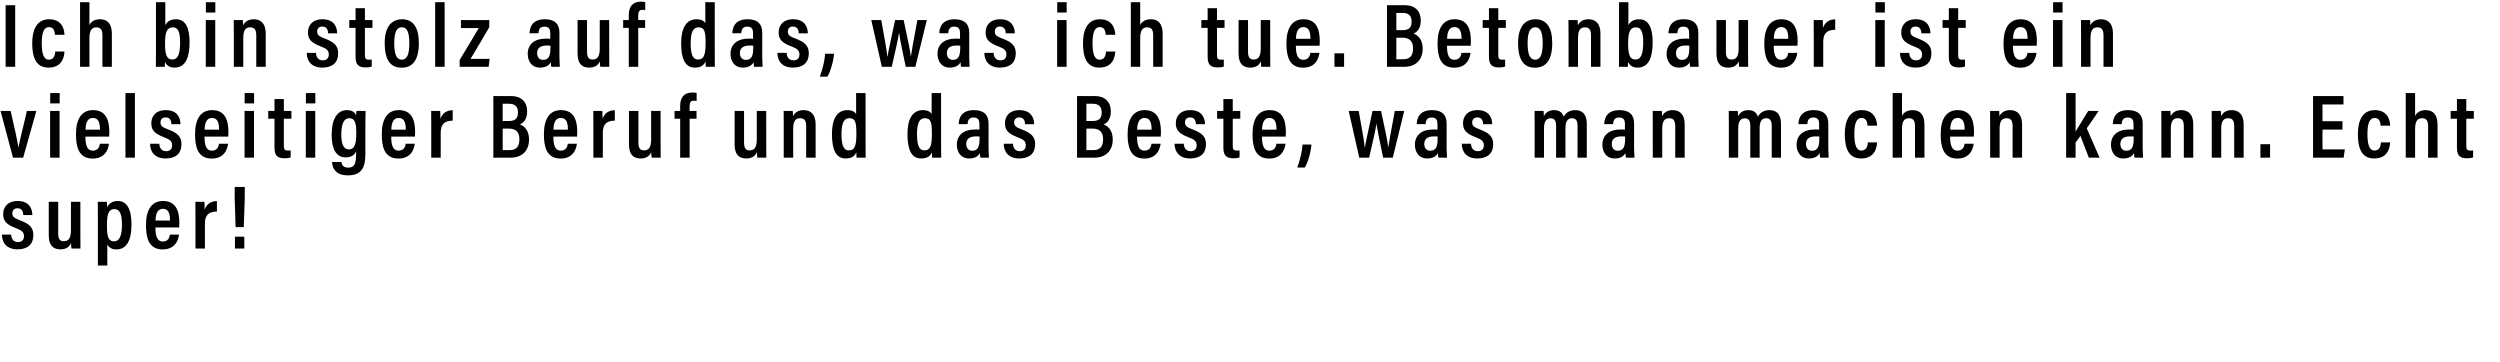 <svg width="588.139" height="85.25" viewBox="0 0 588.139 85.25" xmlns="http://www.w3.org/2000/svg"><path d="M1.325 1.218v14.494H3.57V1.218zM13.009 12.12c-.064.599-.192 1.924-1.518 1.924-1.218 0-1.667-1.41-1.667-3.89 0-2.373.449-3.784 1.71-3.784 1.283 0 1.368 1.39 1.39 1.817h2.244c-.021-.598-.15-3.655-3.613-3.655-2.992 0-3.976 2.63-3.976 5.6 0 3.25.791 5.772 3.848 5.772 3.484 0 3.698-3.014 3.74-3.784zM18.835.513v15.199h2.202v-6.67c0-1.624.385-2.608 1.625-2.608 1.175 0 1.432.77 1.432 1.946v7.332h2.223V7.93c0-2.288-1.005-3.4-2.758-3.4-1.368 0-2.116.578-2.522 1.348V.513zM36.687 12.655c0 1.176 0 2.373-.021 3.057h2.095c.021-.364.043-.855.043-1.133.32.62.833 1.325 2.265 1.325 2.651 0 3.528-2.522 3.528-5.964 0-3.506-1.005-5.408-3.207-5.408-1.39 0-2.138.662-2.501 1.41V.514h-2.202zm5.686-2.694c0 2.8-.534 4.04-1.817 4.04-1.346 0-1.731-1.154-1.731-3.74 0-2.715.449-3.827 1.838-3.827 1.283 0 1.71 1.197 1.71 3.527zM48.414 15.712h2.223V4.724h-2.223zM50.658 2.95V.513h-2.223V2.95zM55.01 15.712h2.223V9c0-1.882.513-2.566 1.667-2.566 1.09 0 1.39.749 1.39 1.924v7.354h2.223V7.867c0-2.288-1.112-3.335-2.822-3.335-1.454 0-2.16.748-2.501 1.432 0-.513-.021-.962-.064-1.24h-2.138c.022.556.022 1.155.022 3.42zM72.156 12.441c.021 1.967 1.176 3.463 3.677 3.463 2.394 0 3.72-1.218 3.72-3.335 0-1.795-.898-2.65-3.164-3.505-1.39-.513-1.775-.877-1.775-1.625 0-.705.407-1.197 1.197-1.197 1.283 0 1.369 1.176 1.369 1.603h2.137c0-1.453-.705-3.313-3.441-3.313-2.501 0-3.42 1.582-3.42 3.057 0 1.582.64 2.458 3.12 3.377 1.347.513 1.775.962 1.775 1.86 0 .812-.45 1.368-1.411 1.368-1.133 0-1.582-.855-1.604-1.753zM82.172 6.563h1.475v6.797c0 1.903.748 2.501 2.352 2.501.384 0 1.026-.021 1.453-.213v-1.646c-.192.042-.406.042-.662.042-.813 0-.941-.384-.941-1.068V6.563h1.774V4.724H85.85v-2.8h-2.202v2.8h-1.475zM94.604 4.532c-2.501 0-4.104 1.774-4.104 5.622 0 3.976 1.368 5.771 3.997 5.771 2.63 0 4.04-1.86 4.04-5.814 0-3.677-1.368-5.58-3.933-5.58zm-.064 1.881c1.24 0 1.753 1.197 1.753 3.762 0 2.544-.513 3.87-1.753 3.87-1.283 0-1.796-1.326-1.796-3.891s.577-3.741 1.796-3.741zM104.599 15.712V.513h-2.223v15.199zM108.138 15.712h6.819l.235-1.86h-4.489c1.304-2.16 3.42-5.75 4.404-7.46V4.724h-6.67v1.881h4.19c-1.454 2.459-3.356 5.686-4.49 7.503zM131.612 7.674c0-2.073-1.154-3.142-3.42-3.142-2.822 0-3.57 1.689-3.613 3.292h2.095c.064-.727.192-1.56 1.432-1.56 1.219 0 1.347.854 1.347 1.56v1.304c-.278-.043-.577-.043-.983-.043-2.822 0-4.319 1.41-4.319 3.591 0 1.56.813 3.228 2.908 3.228 1.346 0 2.116-.534 2.522-1.282 0 .342.064.855.107 1.09h2.01c-.022-.45-.086-1.646-.086-2.245zm-2.116 3.527c0 1.86-.342 2.886-1.732 2.886-1.026 0-1.41-.812-1.41-1.603 0-1.005.62-1.774 2.222-1.774.407 0 .663 0 .92.042zM143.317 4.724h-2.223v6.712c0 1.967-.642 2.566-1.69 2.566-1.025 0-1.303-.706-1.303-1.903V4.724h-2.223v7.888c0 2.608 1.282 3.292 2.736 3.292 1.218 0 2.052-.449 2.501-1.475.021.47.043.962.107 1.283h2.116c-.021-.556-.021-1.625-.021-3.164zM150.148 15.712v-9.15h1.625V4.725h-1.625v-1.09c0-.876.235-1.325 1.005-1.325.235 0 .449.021.64.064V.492c-.213-.064-.64-.107-.982-.107-2.117 0-2.886 1.346-2.886 3.12v1.22h-1.326v1.838h1.326v9.149zM165.926.513v4.98c-.213-.47-.79-.961-2.052-.961-2.48 0-3.634 2.18-3.634 5.58 0 3.761.94 5.792 3.228 5.792 1.496 0 2.18-.62 2.501-1.475 0 .385.043 1.005.064 1.283h2.138c-.021-.642-.021-1.753-.021-2.972V.513zm-3.441 9.64c0-2.8.705-3.719 1.838-3.719 1.39 0 1.667.877 1.667 3.634 0 2.78-.342 3.934-1.795 3.934-1.154 0-1.71-1.09-1.71-3.848zM179.32 7.674c0-2.073-1.154-3.142-3.42-3.142-2.822 0-3.57 1.689-3.613 3.292h2.095c.064-.727.192-1.56 1.432-1.56 1.219 0 1.347.854 1.347 1.56v1.304c-.278-.043-.577-.043-.983-.043-2.822 0-4.318 1.41-4.318 3.591 0 1.56.812 3.228 2.907 3.228 1.347 0 2.116-.534 2.522-1.282 0 .342.064.855.107 1.09h2.01c-.022-.45-.086-1.646-.086-2.245zm-2.116 3.527c0 1.86-.342 2.886-1.732 2.886-1.026 0-1.41-.812-1.41-1.603 0-1.005.62-1.774 2.223-1.774.406 0 .662 0 .919.042zM182.88 12.441c.022 1.967 1.176 3.463 3.677 3.463 2.394 0 3.72-1.218 3.72-3.335 0-1.795-.898-2.65-3.164-3.505-1.39-.513-1.774-.877-1.774-1.625 0-.705.406-1.197 1.197-1.197 1.282 0 1.368 1.176 1.368 1.603h2.138c0-1.453-.706-3.313-3.442-3.313-2.501 0-3.42 1.582-3.42 3.057 0 1.582.641 2.458 3.12 3.377 1.347.513 1.775.962 1.775 1.86 0 .812-.449 1.368-1.41 1.368-1.134 0-1.583-.855-1.604-1.753zM194.65 18.042c.726-1.261 1.39-3.4 1.56-5.408h-2.095c-.064 1.303-.513 3.441-1.24 5.408zM204.977 4.724l2.48 10.988h2.33c.79-3.527 1.496-6.392 1.71-7.974h.021c.214 1.625.855 4.532 1.56 7.974h2.267l2.693-10.988h-2.223c-1.069 5.686-1.347 7.375-1.518 8.55h-.021c-.128-1.26-.684-3.868-1.689-8.55h-2.01c-1.132 5.473-1.581 7.119-1.774 8.594h-.042c-.171-1.475-.535-3.634-1.433-8.594zM228.012 7.674c0-2.073-1.155-3.142-3.42-3.142-2.822 0-3.57 1.689-3.613 3.292h2.095c.064-.727.192-1.56 1.432-1.56 1.218 0 1.346.854 1.346 1.56v1.304c-.277-.043-.577-.043-.983-.043-2.822 0-4.318 1.41-4.318 3.591 0 1.56.812 3.228 2.907 3.228 1.347 0 2.117-.534 2.523-1.282 0 .342.064.855.107 1.09h2.009c-.021-.45-.085-1.646-.085-2.245zm-2.117 3.527c0 1.86-.342 2.886-1.731 2.886-1.026 0-1.411-.812-1.411-1.603 0-1.005.62-1.774 2.223-1.774.406 0 .663 0 .92.042zM231.572 12.441c.021 1.967 1.176 3.463 3.677 3.463 2.394 0 3.72-1.218 3.72-3.335 0-1.795-.899-2.65-3.164-3.505-1.39-.513-1.775-.877-1.775-1.625 0-.705.406-1.197 1.197-1.197 1.283 0 1.368 1.176 1.368 1.603h2.138c0-1.453-.705-3.313-3.441-3.313-2.502 0-3.42 1.582-3.42 3.057 0 1.582.64 2.458 3.12 3.377 1.347.513 1.774.962 1.774 1.86 0 .812-.448 1.368-1.41 1.368-1.133 0-1.582-.855-1.604-1.753zM248.697 15.712h2.223V4.724h-2.223zm2.245-12.762V.513h-2.223V2.95zM260.21 12.12c-.064.599-.193 1.924-1.518 1.924-1.218 0-1.667-1.41-1.667-3.89 0-2.373.449-3.784 1.71-3.784 1.282 0 1.368 1.39 1.39 1.817h2.244c-.022-.598-.15-3.655-3.613-3.655-2.993 0-3.976 2.63-3.976 5.6 0 3.25.791 5.772 3.848 5.772 3.484 0 3.698-3.014 3.74-3.784zM266.036.513v15.199h2.202v-6.67c0-1.624.385-2.608 1.624-2.608 1.176 0 1.433.77 1.433 1.946v7.332h2.223V7.93c0-2.288-1.005-3.4-2.758-3.4-1.368 0-2.116.578-2.522 1.348V.513zM282.627 6.563h1.475v6.797c0 1.903.748 2.501 2.351 2.501.385 0 1.026-.021 1.454-.213v-1.646c-.193.042-.406.042-.663.042-.812 0-.94-.384-.94-1.068V6.563h1.774V4.724h-1.774v-2.8h-2.202v2.8h-1.475zM298.82 4.724h-2.222v6.712c0 1.967-.642 2.566-1.689 2.566-1.026 0-1.304-.706-1.304-1.903V4.724h-2.223v7.888c0 2.608 1.282 3.292 2.736 3.292 1.218 0 2.052-.449 2.501-1.475.021.47.043.962.107 1.283h2.116c-.021-.556-.021-1.625-.021-3.164zM310.44 10.752c.022-.213.043-.684.043-1.004 0-2.822-.748-5.216-3.848-5.216-2.715 0-3.997 2.159-3.997 5.643 0 2.758.492 5.75 3.933 5.75 3.506 0 3.784-3.163 3.827-3.484h-2.138c-.043.364-.235 1.625-1.646 1.625-1.518 0-1.753-1.668-1.753-3.314zm-5.558-1.624c.022-.791.107-2.758 1.753-2.758 1.432 0 1.646 1.411 1.646 2.758zM316.203 15.712v-3.164h-2.266v3.164zM326.295 15.712h4.126c2.543 0 4.275-1.56 4.275-4.254 0-2.202-1.112-3.164-2.16-3.57.813-.3 1.71-1.176 1.71-3.036 0-2.265-1.367-3.634-3.761-3.634h-4.19zm2.202-8.615V3.035h1.517c1.368 0 2.074.685 2.074 2.01 0 1.368-.513 2.052-2.202 2.052zm0 1.774h1.41c1.775 0 2.523.898 2.523 2.544 0 1.732-.812 2.522-2.245 2.522h-1.688zM345.995 10.752c.021-.213.042-.684.042-1.004 0-2.822-.748-5.216-3.847-5.216-2.715 0-3.998 2.159-3.998 5.643 0 2.758.492 5.75 3.933 5.75 3.506 0 3.784-3.163 3.827-3.484h-2.138c-.043.364-.235 1.625-1.646 1.625-1.518 0-1.753-1.668-1.753-3.314zm-5.558-1.624c.021-.791.107-2.758 1.753-2.758 1.432 0 1.646 1.411 1.646 2.758zM348.807 6.563h1.475v6.797c0 1.903.748 2.501 2.351 2.501.385 0 1.026-.021 1.454-.213v-1.646c-.193.042-.406.042-.663.042-.812 0-.94-.384-.94-1.068V6.563h1.774V4.724h-1.774v-2.8h-2.202v2.8h-1.475zM361.239 4.532c-2.501 0-4.105 1.774-4.105 5.622 0 3.976 1.368 5.771 3.998 5.771s4.04-1.86 4.04-5.814c0-3.677-1.368-5.58-3.933-5.58zm-.065 1.881c1.24 0 1.753 1.197 1.753 3.762 0 2.544-.513 3.87-1.753 3.87-1.282 0-1.795-1.326-1.795-3.891s.577-3.741 1.795-3.741zM369.01 15.712h2.223V9c0-1.882.513-2.566 1.668-2.566 1.09 0 1.39.749 1.39 1.924v7.354h2.222V7.867c0-2.288-1.111-3.335-2.821-3.335-1.454 0-2.16.748-2.501 1.432 0-.513-.022-.962-.064-1.24h-2.138c.021.556.021 1.155.021 3.42zM380.886 12.655c0 1.176 0 2.373-.021 3.057h2.095c.021-.364.042-.855.042-1.133.321.62.834 1.325 2.266 1.325 2.651 0 3.528-2.522 3.528-5.964 0-3.506-1.005-5.408-3.207-5.408-1.39 0-2.138.662-2.501 1.41V.514h-2.202zm5.686-2.694c0 2.8-.534 4.04-1.817 4.04-1.346 0-1.731-1.154-1.731-3.74 0-2.715.449-3.827 1.838-3.827 1.283 0 1.71 1.197 1.71 3.527zM399.539 7.674c0-2.073-1.155-3.142-3.42-3.142-2.822 0-3.57 1.689-3.613 3.292h2.095c.064-.727.192-1.56 1.432-1.56 1.218 0 1.346.854 1.346 1.56v1.304c-.277-.043-.577-.043-.983-.043-2.822 0-4.318 1.41-4.318 3.591 0 1.56.812 3.228 2.907 3.228 1.347 0 2.117-.534 2.523-1.282 0 .342.064.855.107 1.09h2.009c-.021-.45-.085-1.646-.085-2.245zm-2.117 3.527c0 1.86-.342 2.886-1.731 2.886-1.026 0-1.411-.812-1.411-1.603 0-1.005.62-1.774 2.223-1.774.406 0 .663 0 .92.042zM411.243 4.724h-2.223v6.712c0 1.967-.641 2.566-1.688 2.566-1.027 0-1.304-.706-1.304-1.903V4.724h-2.224v7.888c0 2.608 1.283 3.292 2.737 3.292 1.218 0 2.052-.449 2.5-1.475.022.47.043.962.108 1.283h2.116c-.022-.556-.022-1.625-.022-3.164zM422.863 10.752c.021-.213.043-.684.043-1.004 0-2.822-.749-5.216-3.848-5.216-2.715 0-3.998 2.159-3.998 5.643 0 2.758.492 5.75 3.934 5.75 3.505 0 3.783-3.163 3.826-3.484h-2.138c-.042.364-.235 1.625-1.646 1.625-1.517 0-1.752-1.668-1.752-3.314zm-5.558-1.624c.021-.791.107-2.758 1.753-2.758 1.432 0 1.646 1.411 1.646 2.758zM426.701 15.712h2.223v-5.9c0-2.052 1.005-2.8 2.822-2.8V4.552c-1.453 0-2.458.748-2.886 2.031 0-1.154-.042-1.646-.064-1.86h-2.116c.021.791.021 1.945.021 3.72zM441.176 15.712h2.223V4.724h-2.223zM443.42 2.95V.513h-2.223V2.95zM446.98 12.441c.022 1.967 1.176 3.463 3.678 3.463 2.394 0 3.719-1.218 3.719-3.335 0-1.795-.898-2.65-3.164-3.505-1.39-.513-1.774-.877-1.774-1.625 0-.705.406-1.197 1.197-1.197 1.283 0 1.368 1.176 1.368 1.603h2.138c0-1.453-.706-3.313-3.442-3.313-2.5 0-3.42 1.582-3.42 3.057 0 1.582.641 2.458 3.121 3.377 1.347.513 1.774.962 1.774 1.86 0 .812-.449 1.368-1.41 1.368-1.134 0-1.582-.855-1.604-1.753zM456.997 6.563h1.475v6.797c0 1.903.748 2.501 2.351 2.501.385 0 1.026-.021 1.454-.213v-1.646c-.192.042-.406.042-.663.042-.812 0-.94-.384-.94-1.068V6.563h1.774V4.724h-1.774v-2.8h-2.202v2.8h-1.475zM479.146 10.752c.021-.213.042-.684.042-1.004 0-2.822-.748-5.216-3.847-5.216-2.715 0-3.998 2.159-3.998 5.643 0 2.758.492 5.75 3.933 5.75 3.506 0 3.784-3.163 3.827-3.484h-2.138c-.043.364-.235 1.625-1.646 1.625-1.518 0-1.753-1.668-1.753-3.314zm-5.558-1.624c.021-.791.107-2.758 1.753-2.758 1.432 0 1.646 1.411 1.646 2.758zM482.984 15.712h2.223V4.724h-2.223zm2.245-12.762V.513h-2.224V2.95zM489.58 15.712h2.223V9c0-1.882.513-2.566 1.667-2.566 1.09 0 1.39.749 1.39 1.924v7.354h2.223V7.867c0-2.288-1.112-3.335-2.822-3.335-1.453 0-2.159.748-2.5 1.432 0-.513-.022-.962-.065-1.24h-2.137c.02.556.02 1.155.02 3.42z"/><g><path d="M.128 26.1l2.929 10.988H5.45l3.1-10.987H6.327c-.62 2.843-1.774 7.097-1.966 8.636h-.022c-.235-1.668-1.09-5.366-1.838-8.636zM11.79 37.088h2.224V26.101H11.79zm2.245-12.762V21.89h-2.223v2.436zM25.676 32.129c.021-.214.043-.684.043-1.005 0-2.822-.749-5.216-3.848-5.216-2.715 0-3.998 2.16-3.998 5.644 0 2.757.492 5.75 3.934 5.75 3.505 0 3.783-3.164 3.826-3.484h-2.138c-.042.363-.235 1.624-1.646 1.624-1.517 0-1.752-1.667-1.752-3.313zm-5.558-1.625c.021-.79.107-2.757 1.753-2.757 1.432 0 1.646 1.41 1.646 2.757zM31.737 37.088V21.89h-2.223v15.198zM35.298 33.818c.021 1.966 1.175 3.463 3.677 3.463 2.394 0 3.72-1.219 3.72-3.335 0-1.796-.899-2.65-3.165-3.506-1.39-.513-1.774-.876-1.774-1.624 0-.706.406-1.198 1.197-1.198 1.283 0 1.368 1.176 1.368 1.604h2.138c0-1.454-.706-3.314-3.442-3.314-2.5 0-3.42 1.582-3.42 3.057 0 1.582.641 2.458 3.121 3.378 1.347.513 1.774.962 1.774 1.86 0 .812-.449 1.367-1.41 1.367-1.134 0-1.582-.855-1.604-1.752zM53.694 32.129c.02-.214.042-.684.042-1.005 0-2.822-.748-5.216-3.847-5.216-2.715 0-3.998 2.16-3.998 5.644 0 2.757.492 5.75 3.933 5.75 3.506 0 3.784-3.164 3.827-3.484h-2.138c-.043.363-.235 1.624-1.646 1.624-1.518 0-1.753-1.667-1.753-3.313zm-5.558-1.625c.021-.79.107-2.757 1.753-2.757 1.432 0 1.646 1.41 1.646 2.757zM57.532 37.088h2.223V26.101h-2.223zm2.244-12.762V21.89h-2.223v2.436zM63.102 27.94h1.475v6.797c0 1.902.748 2.5 2.351 2.5.385 0 1.026-.02 1.454-.213v-1.646c-.193.043-.406.043-.663.043-.812 0-.94-.385-.94-1.069v-6.413h1.774v-1.838h-1.774v-2.8h-2.202v2.8h-1.475zM71.942 37.088h2.223V26.101h-2.223zm2.245-12.762V21.89h-2.223v2.436zM85.956 29.371c0-1.517.021-2.629.043-3.27H83.86c-.021.256-.086.684-.086 1.069-.192-.556-.726-1.262-2.18-1.262-2.18 0-3.57 1.988-3.57 5.815 0 3.313 1.026 5.301 3.335 5.301 1.133 0 2.01-.449 2.415-1.432v.663c0 2.03-.299 3.185-1.838 3.185-1.368 0-1.56-.898-1.603-1.326H78.11c.064 1.304.727 3.143 3.74 3.143 3.271 0 4.105-1.946 4.105-5.002zM80.29 31.66c0-2.608.663-3.848 1.86-3.848 1.475 0 1.667 1.347 1.667 3.527 0 2.415-.342 3.805-1.774 3.805-1.133 0-1.753-1.09-1.753-3.484zM97.618 32.129c.021-.214.043-.684.043-1.005 0-2.822-.748-5.216-3.848-5.216-2.715 0-3.997 2.16-3.997 5.644 0 2.757.491 5.75 3.933 5.75 3.506 0 3.784-3.164 3.826-3.484h-2.137c-.043.363-.235 1.624-1.646 1.624-1.518 0-1.753-1.667-1.753-3.313zm-5.558-1.625c.022-.79.107-2.757 1.753-2.757 1.432 0 1.646 1.41 1.646 2.757zM101.456 37.088h2.224v-5.9c0-2.052 1.004-2.8 2.821-2.8V25.93c-1.453 0-2.458.748-2.886 2.03 0-1.154-.042-1.646-.064-1.86h-2.116c.021.792.021 1.946.021 3.72zM116.06 37.088h4.125c2.544 0 4.275-1.56 4.275-4.254 0-2.201-1.111-3.163-2.159-3.57.812-.299 1.71-1.175 1.71-3.035 0-2.266-1.368-3.634-3.762-3.634h-4.19zm2.201-8.615v-4.061h1.518c1.368 0 2.073.684 2.073 2.01 0 1.367-.513 2.051-2.202 2.051zm0 1.775h1.41c1.775 0 2.523.898 2.523 2.544 0 1.731-.812 2.522-2.244 2.522h-1.689zM135.759 32.129c.021-.214.043-.684.043-1.005 0-2.822-.748-5.216-3.848-5.216-2.715 0-3.997 2.16-3.997 5.644 0 2.757.491 5.75 3.933 5.75 3.506 0 3.783-3.164 3.826-3.484h-2.137c-.043.363-.236 1.624-1.646 1.624-1.518 0-1.753-1.667-1.753-3.313zm-5.558-1.625c.021-.79.107-2.757 1.753-2.757 1.432 0 1.646 1.41 1.646 2.757zM139.597 37.088h2.223v-5.9c0-2.052 1.005-2.8 2.822-2.8V25.93c-1.453 0-2.458.748-2.886 2.03 0-1.154-.042-1.646-.064-1.86h-2.116c.021.792.021 1.946.021 3.72zM155.407 26.1h-2.224v6.713c0 1.967-.64 2.565-1.688 2.565-1.026 0-1.304-.705-1.304-1.902V26.1h-2.223v7.888c0 2.608 1.282 3.292 2.736 3.292 1.218 0 2.052-.45 2.5-1.475.022.47.044.962.108 1.282h2.116c-.021-.556-.021-1.624-.021-3.163zM162.238 37.088V27.94h1.624v-1.838h-1.624v-1.09c0-.877.235-1.326 1.004-1.326.235 0 .45.022.642.064v-1.88c-.214-.065-.642-.108-.984-.108-2.116 0-2.886 1.347-2.886 3.121v1.219h-1.325v1.838h1.325v9.15zM180.26 26.1h-2.223v6.713c0 1.967-.64 2.565-1.688 2.565-1.026 0-1.304-.705-1.304-1.902V26.1h-2.223v7.888c0 2.608 1.282 3.292 2.736 3.292 1.218 0 2.052-.45 2.5-1.475.022.47.044.962.108 1.282h2.116c-.021-.556-.021-1.624-.021-3.163zM184.377 37.088h2.223v-6.712c0-1.881.513-2.565 1.667-2.565 1.09 0 1.39.748 1.39 1.924v7.353h2.223v-7.845c0-2.287-1.112-3.335-2.822-3.335-1.453 0-2.159.748-2.5 1.433 0-.513-.022-.962-.065-1.24h-2.137c.02.555.02 1.154.02 3.42zM201.405 21.89v4.98c-.214-.47-.791-.962-2.053-.962-2.48 0-3.634 2.18-3.634 5.58 0 3.762.941 5.793 3.228 5.793 1.497 0 2.18-.62 2.501-1.475 0 .384.043 1.004.064 1.282h2.138c-.021-.641-.021-1.753-.021-2.971V21.89zm-3.442 9.64c0-2.8.705-3.72 1.838-3.72 1.39 0 1.668.877 1.668 3.635 0 2.779-.342 3.933-1.796 3.933-1.154 0-1.71-1.09-1.71-3.848zM219.171 21.89v4.98c-.214-.47-.79-.962-2.052-.962-2.48 0-3.634 2.18-3.634 5.58 0 3.762.94 5.793 3.228 5.793 1.496 0 2.18-.62 2.5-1.475 0 .384.044 1.004.065 1.282h2.138c-.022-.641-.022-1.753-.022-2.971V21.89zm-3.442 9.64c0-2.8.706-3.72 1.839-3.72 1.39 0 1.667.877 1.667 3.635 0 2.779-.342 3.933-1.795 3.933-1.155 0-1.71-1.09-1.71-3.848zM232.565 29.05c0-2.073-1.155-3.142-3.42-3.142-2.822 0-3.57 1.69-3.613 3.292h2.095c.064-.727.192-1.56 1.432-1.56 1.218 0 1.347.855 1.347 1.56v1.304c-.278-.042-.577-.042-.984-.042-2.821 0-4.318 1.41-4.318 3.59 0 1.561.813 3.229 2.908 3.229 1.346 0 2.116-.535 2.522-1.283 0 .342.064.855.107 1.09h2.01c-.022-.449-.086-1.646-.086-2.244zm-2.117 3.528c0 1.86-.342 2.886-1.731 2.886-1.026 0-1.41-.813-1.41-1.604 0-1.004.619-1.774 2.222-1.774.406 0 .663 0 .92.043zM236.125 33.818c.022 1.966 1.176 3.463 3.677 3.463 2.394 0 3.72-1.219 3.72-3.335 0-1.796-.898-2.65-3.164-3.506-1.39-.513-1.775-.876-1.775-1.624 0-.706.407-1.198 1.198-1.198 1.282 0 1.368 1.176 1.368 1.604h2.137c0-1.454-.705-3.314-3.441-3.314-2.501 0-3.42 1.582-3.42 3.057 0 1.582.64 2.458 3.12 3.378 1.347.513 1.775.962 1.775 1.86 0 .812-.45 1.367-1.411 1.367-1.133 0-1.582-.855-1.603-1.752zM253.379 37.088h4.125c2.544 0 4.276-1.56 4.276-4.254 0-2.201-1.112-3.163-2.16-3.57.813-.299 1.71-1.175 1.71-3.035 0-2.266-1.367-3.634-3.762-3.634h-4.19zm2.201-8.615v-4.061h1.518c1.368 0 2.074.684 2.074 2.01 0 1.367-.513 2.051-2.202 2.051zm0 1.775h1.411c1.774 0 2.523.898 2.523 2.544 0 1.731-.813 2.522-2.245 2.522h-1.689zM273.078 32.129c.022-.214.043-.684.043-1.005 0-2.822-.748-5.216-3.848-5.216-2.714 0-3.997 2.16-3.997 5.644 0 2.757.492 5.75 3.933 5.75 3.506 0 3.784-3.164 3.827-3.484h-2.138c-.043.363-.235 1.624-1.646 1.624-1.518 0-1.753-1.667-1.753-3.313zm-5.558-1.625c.022-.79.107-2.757 1.753-2.757 1.433 0 1.646 1.41 1.646 2.757zM276.318 33.818c.022 1.966 1.176 3.463 3.677 3.463 2.394 0 3.72-1.219 3.72-3.335 0-1.796-.898-2.65-3.164-3.506-1.39-.513-1.775-.876-1.775-1.624 0-.706.407-1.198 1.198-1.198 1.282 0 1.368 1.176 1.368 1.604h2.137c0-1.454-.705-3.314-3.441-3.314-2.501 0-3.42 1.582-3.42 3.057 0 1.582.64 2.458 3.12 3.378 1.347.513 1.775.962 1.775 1.86 0 .812-.45 1.367-1.411 1.367-1.133 0-1.582-.855-1.603-1.752zM286.334 27.94h1.475v6.797c0 1.902.749 2.5 2.352 2.5.385 0 1.026-.02 1.453-.213v-1.646c-.192.043-.406.043-.662.043-.813 0-.94-.385-.94-1.069v-6.413h1.773v-1.838h-1.774v-2.8h-2.202v2.8h-1.475zM302.464 32.129c.022-.214.043-.684.043-1.005 0-2.822-.748-5.216-3.848-5.216-2.715 0-3.997 2.16-3.997 5.644 0 2.757.491 5.75 3.933 5.75 3.506 0 3.784-3.164 3.826-3.484h-2.137c-.043.363-.235 1.624-1.646 1.624-1.518 0-1.753-1.667-1.753-3.313zm-5.558-1.625c.022-.79.107-2.757 1.753-2.757 1.432 0 1.646 1.41 1.646 2.757zM306.965 39.418c.727-1.26 1.39-3.399 1.56-5.408h-2.094c-.064 1.304-.513 3.442-1.24 5.408zM317.293 26.1l2.48 10.988h2.33c.79-3.527 1.496-6.391 1.71-7.973h.021c.214 1.624.855 4.532 1.56 7.973h2.266l2.694-10.987h-2.223c-1.07 5.686-1.347 7.375-1.518 8.55h-.021c-.129-1.26-.685-3.869-1.69-8.55h-2.009c-1.133 5.472-1.581 7.118-1.774 8.593h-.043c-.17-1.475-.534-3.634-1.432-8.593zM340.327 29.05c0-2.073-1.154-3.142-3.42-3.142-2.822 0-3.57 1.69-3.613 3.292h2.095c.064-.727.193-1.56 1.432-1.56 1.219 0 1.347.855 1.347 1.56v1.304c-.278-.042-.577-.042-.983-.042-2.822 0-4.318 1.41-4.318 3.59 0 1.561.812 3.229 2.907 3.229 1.347 0 2.116-.535 2.522-1.283 0 .342.065.855.107 1.09h2.01c-.022-.449-.086-1.646-.086-2.244zm-2.116 3.528c0 1.86-.342 2.886-1.732 2.886-1.026 0-1.41-.813-1.41-1.604 0-1.004.62-1.774 2.223-1.774.406 0 .662 0 .919.043zM343.888 33.818c.021 1.966 1.175 3.463 3.676 3.463 2.395 0 3.72-1.219 3.72-3.335 0-1.796-.898-2.65-3.164-3.506-1.39-.513-1.774-.876-1.774-1.624 0-.706.406-1.198 1.197-1.198 1.283 0 1.368 1.176 1.368 1.604h2.138c0-1.454-.706-3.314-3.442-3.314-2.5 0-3.42 1.582-3.42 3.057 0 1.582.641 2.458 3.12 3.378 1.348.513 1.775.962 1.775 1.86 0 .812-.449 1.367-1.41 1.367-1.134 0-1.583-.855-1.604-1.752zM361.034 37.088h2.202v-6.84c0-1.54.449-2.416 1.56-2.416.92 0 1.283.599 1.283 1.732v7.524h2.202v-6.947c0-1.39.385-2.33 1.539-2.33 1.005 0 1.304.748 1.304 1.71v7.567h2.18v-7.91c0-2.522-1.24-3.27-2.736-3.27-1.453 0-2.266.748-2.693 1.54-.342-1.005-1.07-1.54-2.245-1.54-1.154 0-1.945.513-2.437 1.411 0-.406-.021-.962-.064-1.218h-2.116c.021.491.021 1.197.021 3.292zM384.432 29.05c0-2.073-1.154-3.142-3.42-3.142-2.822 0-3.57 1.69-3.613 3.292h2.095c.064-.727.193-1.56 1.432-1.56 1.219 0 1.347.855 1.347 1.56v1.304c-.278-.042-.577-.042-.983-.042-2.822 0-4.318 1.41-4.318 3.59 0 1.561.812 3.229 2.907 3.229 1.347 0 2.116-.535 2.522-1.283 0 .342.064.855.107 1.09h2.01c-.022-.449-.086-1.646-.086-2.244zm-2.116 3.528c0 1.86-.342 2.886-1.732 2.886-1.026 0-1.41-.813-1.41-1.604 0-1.004.62-1.774 2.223-1.774.406 0 .662 0 .919.043zM388.826 37.088h2.223v-6.712c0-1.881.513-2.565 1.668-2.565 1.09 0 1.39.748 1.39 1.924v7.353h2.222v-7.845c0-2.287-1.111-3.335-2.821-3.335-1.454 0-2.16.748-2.501 1.433 0-.513-.022-.962-.064-1.24h-2.138c.021.555.021 1.154.021 3.42zM406.721 37.088h2.202v-6.84c0-1.54.449-2.416 1.56-2.416.92 0 1.283.599 1.283 1.732v7.524h2.202v-6.947c0-1.39.384-2.33 1.539-2.33 1.004 0 1.304.748 1.304 1.71v7.567h2.18v-7.91c0-2.522-1.24-3.27-2.736-3.27-1.454 0-2.266.748-2.693 1.54-.343-1.005-1.07-1.54-2.245-1.54-1.154 0-1.945.513-2.437 1.411 0-.406-.021-.962-.064-1.218H406.7c.021.491.021 1.197.021 3.292zM430.119 29.05c0-2.073-1.154-3.142-3.42-3.142-2.822 0-3.57 1.69-3.613 3.292h2.095c.064-.727.192-1.56 1.432-1.56 1.219 0 1.347.855 1.347 1.56v1.304c-.278-.042-.577-.042-.983-.042-2.822 0-4.319 1.41-4.319 3.59 0 1.561.813 3.229 2.908 3.229 1.346 0 2.116-.535 2.522-1.283 0 .342.064.855.107 1.09h2.01c-.022-.449-.086-1.646-.086-2.244zm-2.116 3.528c0 1.86-.342 2.886-1.732 2.886-1.026 0-1.41-.813-1.41-1.604 0-1.004.62-1.774 2.222-1.774.407 0 .663 0 .92.043zM439.43 33.497c-.064.599-.193 1.924-1.518 1.924-1.219 0-1.667-1.411-1.667-3.89 0-2.373.448-3.784 1.71-3.784 1.282 0 1.368 1.39 1.39 1.817h2.244c-.022-.599-.15-3.656-3.613-3.656-2.993 0-3.976 2.63-3.976 5.601 0 3.25.791 5.772 3.848 5.772 3.484 0 3.698-3.014 3.74-3.784zM445.256 21.89v15.198h2.202v-6.67c0-1.624.385-2.607 1.624-2.607 1.176 0 1.433.77 1.433 1.945v7.332h2.223v-7.78c0-2.288-1.005-3.4-2.758-3.4-1.368 0-2.116.577-2.522 1.347V21.89zM464.357 32.129c.022-.214.043-.684.043-1.005 0-2.822-.748-5.216-3.848-5.216-2.715 0-3.997 2.16-3.997 5.644 0 2.757.491 5.75 3.933 5.75 3.506 0 3.784-3.164 3.827-3.484h-2.138c-.043.363-.235 1.624-1.646 1.624-1.518 0-1.753-1.667-1.753-3.313zm-5.558-1.625c.022-.79.107-2.757 1.753-2.757 1.432 0 1.646 1.41 1.646 2.757zM468.196 37.088h2.223v-6.712c0-1.881.513-2.565 1.667-2.565 1.09 0 1.39.748 1.39 1.924v7.353h2.223v-7.845c0-2.287-1.112-3.335-2.822-3.335-1.454 0-2.159.748-2.501 1.433 0-.513-.021-.962-.064-1.24h-2.138c.022.555.022 1.154.022 3.42zM488.292 21.89h-2.223v15.198h2.223v-3.527c.3-.385.834-1.197 1.133-1.603l1.988 5.13h2.523l-3.015-6.904c.962-1.39 1.882-2.694 2.8-4.083h-2.458c-.919 1.539-2.223 3.57-2.97 4.852zM504.08 29.05c0-2.073-1.154-3.142-3.42-3.142-2.822 0-3.57 1.69-3.613 3.292h2.095c.064-.727.192-1.56 1.432-1.56 1.219 0 1.347.855 1.347 1.56v1.304c-.278-.042-.577-.042-.983-.042-2.822 0-4.318 1.41-4.318 3.59 0 1.561.812 3.229 2.907 3.229 1.347 0 2.116-.535 2.522-1.283 0 .342.064.855.107 1.09h2.01c-.022-.449-.086-1.646-.086-2.244zm-2.116 3.528c0 1.86-.342 2.886-1.732 2.886-1.026 0-1.41-.813-1.41-1.604 0-1.004.62-1.774 2.223-1.774.406 0 .662 0 .919.043zM508.474 37.088h2.223v-6.712c0-1.881.513-2.565 1.668-2.565 1.09 0 1.39.748 1.39 1.924v7.353h2.222v-7.845c0-2.287-1.111-3.335-2.821-3.335-1.454 0-2.16.748-2.501 1.433 0-.513-.022-.962-.065-1.24h-2.137c.021.555.021 1.154.021 3.42zM520.329 37.088h2.223v-6.712c0-1.881.513-2.565 1.667-2.565 1.09 0 1.39.748 1.39 1.924v7.353h2.223v-7.845c0-2.287-1.112-3.335-2.822-3.335-1.453 0-2.159.748-2.5 1.433 0-.513-.022-.962-.065-1.24h-2.138c.022.555.022 1.154.022 3.42zM534.043 37.088v-3.163h-2.266v3.163zM551.083 28.516h-4.703v-3.933h4.938v-1.988h-7.161v14.493h7.204l.277-1.945h-5.258v-4.66h4.703zM560.137 33.497c-.064.599-.192 1.924-1.518 1.924-1.218 0-1.667-1.411-1.667-3.89 0-2.373.449-3.784 1.71-3.784 1.283 0 1.368 1.39 1.39 1.817h2.244c-.021-.599-.15-3.656-3.613-3.656-2.992 0-3.976 2.63-3.976 5.601 0 3.25.791 5.772 3.848 5.772 3.484 0 3.698-3.014 3.741-3.784zM565.963 21.89v15.198h2.202v-6.67c0-1.624.385-2.607 1.625-2.607 1.175 0 1.432.77 1.432 1.945v7.332h2.223v-7.78c0-2.288-1.005-3.4-2.757-3.4-1.369 0-2.117.577-2.523 1.347V21.89zM576.535 27.94h1.475v6.797c0 1.902.748 2.5 2.352 2.5.384 0 1.026-.02 1.453-.213v-1.646c-.192.043-.406.043-.662.043-.813 0-.94-.385-.94-1.069v-6.413h1.773v-1.838h-1.774v-2.8h-2.202v2.8h-1.475z"/></g><g><path d="M.449 55.194c.021 1.967 1.176 3.463 3.677 3.463 2.394 0 3.72-1.218 3.72-3.335 0-1.795-.899-2.65-3.165-3.505-1.389-.513-1.774-.877-1.774-1.625 0-.705.406-1.197 1.197-1.197 1.283 0 1.368 1.176 1.368 1.603H7.61c0-1.453-.705-3.313-3.442-3.313-2.5 0-3.42 1.582-3.42 3.057 0 1.582.641 2.458 3.121 3.377 1.347.513 1.774.962 1.774 1.86 0 .812-.449 1.368-1.41 1.368-1.133 0-1.582-.855-1.604-1.753zM18.909 47.477h-2.223v6.712c0 1.967-.642 2.566-1.69 2.566-1.025 0-1.303-.706-1.303-1.903v-7.375H11.47v7.888c0 2.608 1.282 3.292 2.736 3.292 1.218 0 2.052-.449 2.501-1.475.021.47.043.962.107 1.283h2.116c-.021-.556-.021-1.625-.021-3.164zM25.248 62.462v-4.938c.32.62.962 1.154 2.16 1.154 2.116 0 3.526-1.71 3.526-5.878 0-3.72-1.154-5.515-3.206-5.515-1.475 0-2.16.705-2.523 1.496 0-.47-.02-1.069-.064-1.304h-2.137c.021.684.021 1.689.021 3.185v11.8zm3.442-9.555c0 2.5-.599 3.869-1.817 3.869-1.54 0-1.71-1.39-1.71-3.933 0-2.309.342-3.656 1.753-3.656 1.197 0 1.774 1.048 1.774 3.72zM42.148 53.505c.021-.213.042-.684.042-1.004 0-2.822-.748-5.216-3.847-5.216-2.715 0-3.998 2.159-3.998 5.643 0 2.758.492 5.75 3.934 5.75 3.505 0 3.783-3.163 3.826-3.484h-2.138c-.042.364-.235 1.625-1.646 1.625-1.517 0-1.753-1.668-1.753-3.314zm-5.558-1.624c.021-.791.107-2.758 1.753-2.758 1.432 0 1.646 1.411 1.646 2.758zM45.986 58.465h2.223v-5.9c0-2.052 1.005-2.8 2.822-2.8v-2.459c-1.454 0-2.458.748-2.886 2.031 0-1.154-.043-1.646-.064-1.86h-2.116c.021.791.021 1.945.021 3.72zM57.349 53.441l.235-6.968V43.97h-2.373v2.502l.214 6.968zm.128 5.024v-2.78h-2.202v2.78z"/></g></svg>